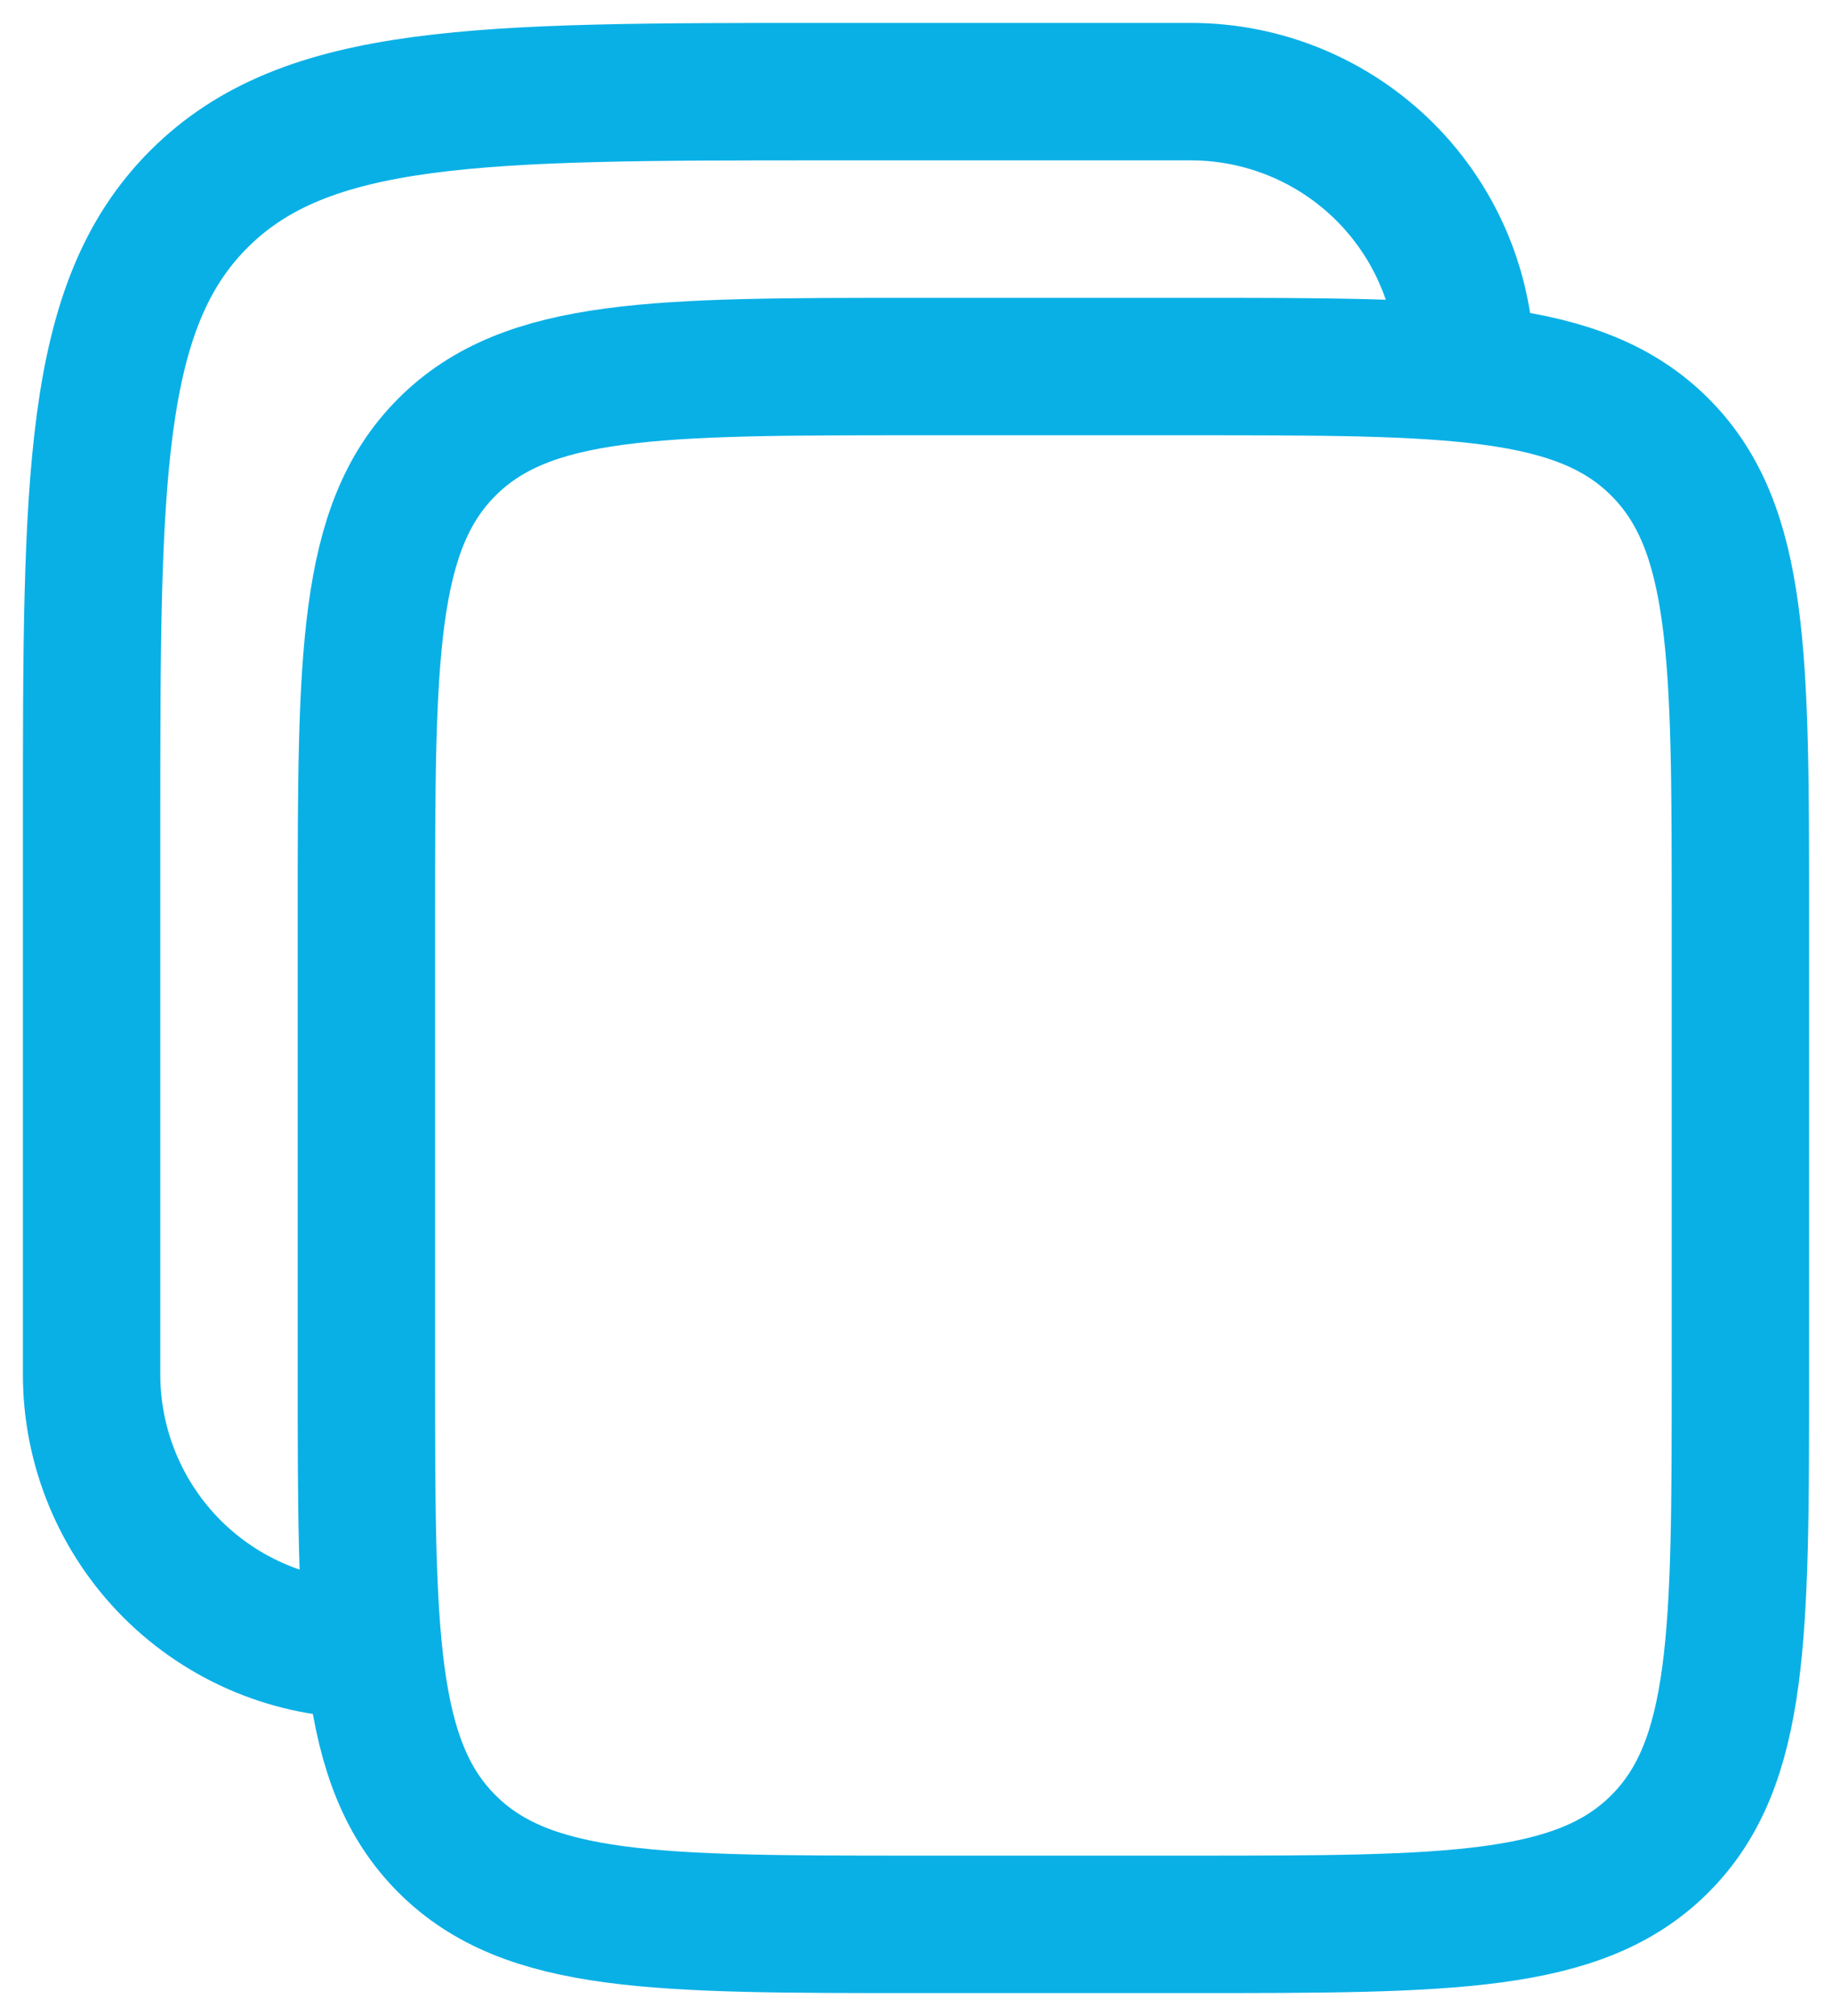 <svg width="40" height="44" viewBox="0 0 40 44" fill="none" xmlns="http://www.w3.org/2000/svg">
<path d="M8 20C8 14.344 8 11.514 9.758 9.758C11.514 8 14.344 8 20 8H26C31.656 8 34.486 8 36.242 9.758C38 11.514 38 14.344 38 20V30C38 35.656 38 38.486 36.242 40.242C34.486 42 31.656 42 26 42H20C14.344 42 11.514 42 9.758 40.242C8 38.486 8 35.656 8 30V20Z" stroke="#09B0E6" stroke-width="3"/>
<path d="M8 36C6.409 36 4.883 35.368 3.757 34.243C2.632 33.117 2 31.591 2 30V18C2 10.458 2 6.686 4.344 4.344C6.688 2.002 10.458 2 18 2H26C27.591 2 29.117 2.632 30.243 3.757C31.368 4.883 32 6.409 32 8" stroke="#09B0E6" stroke-width="3"/>
</svg>
